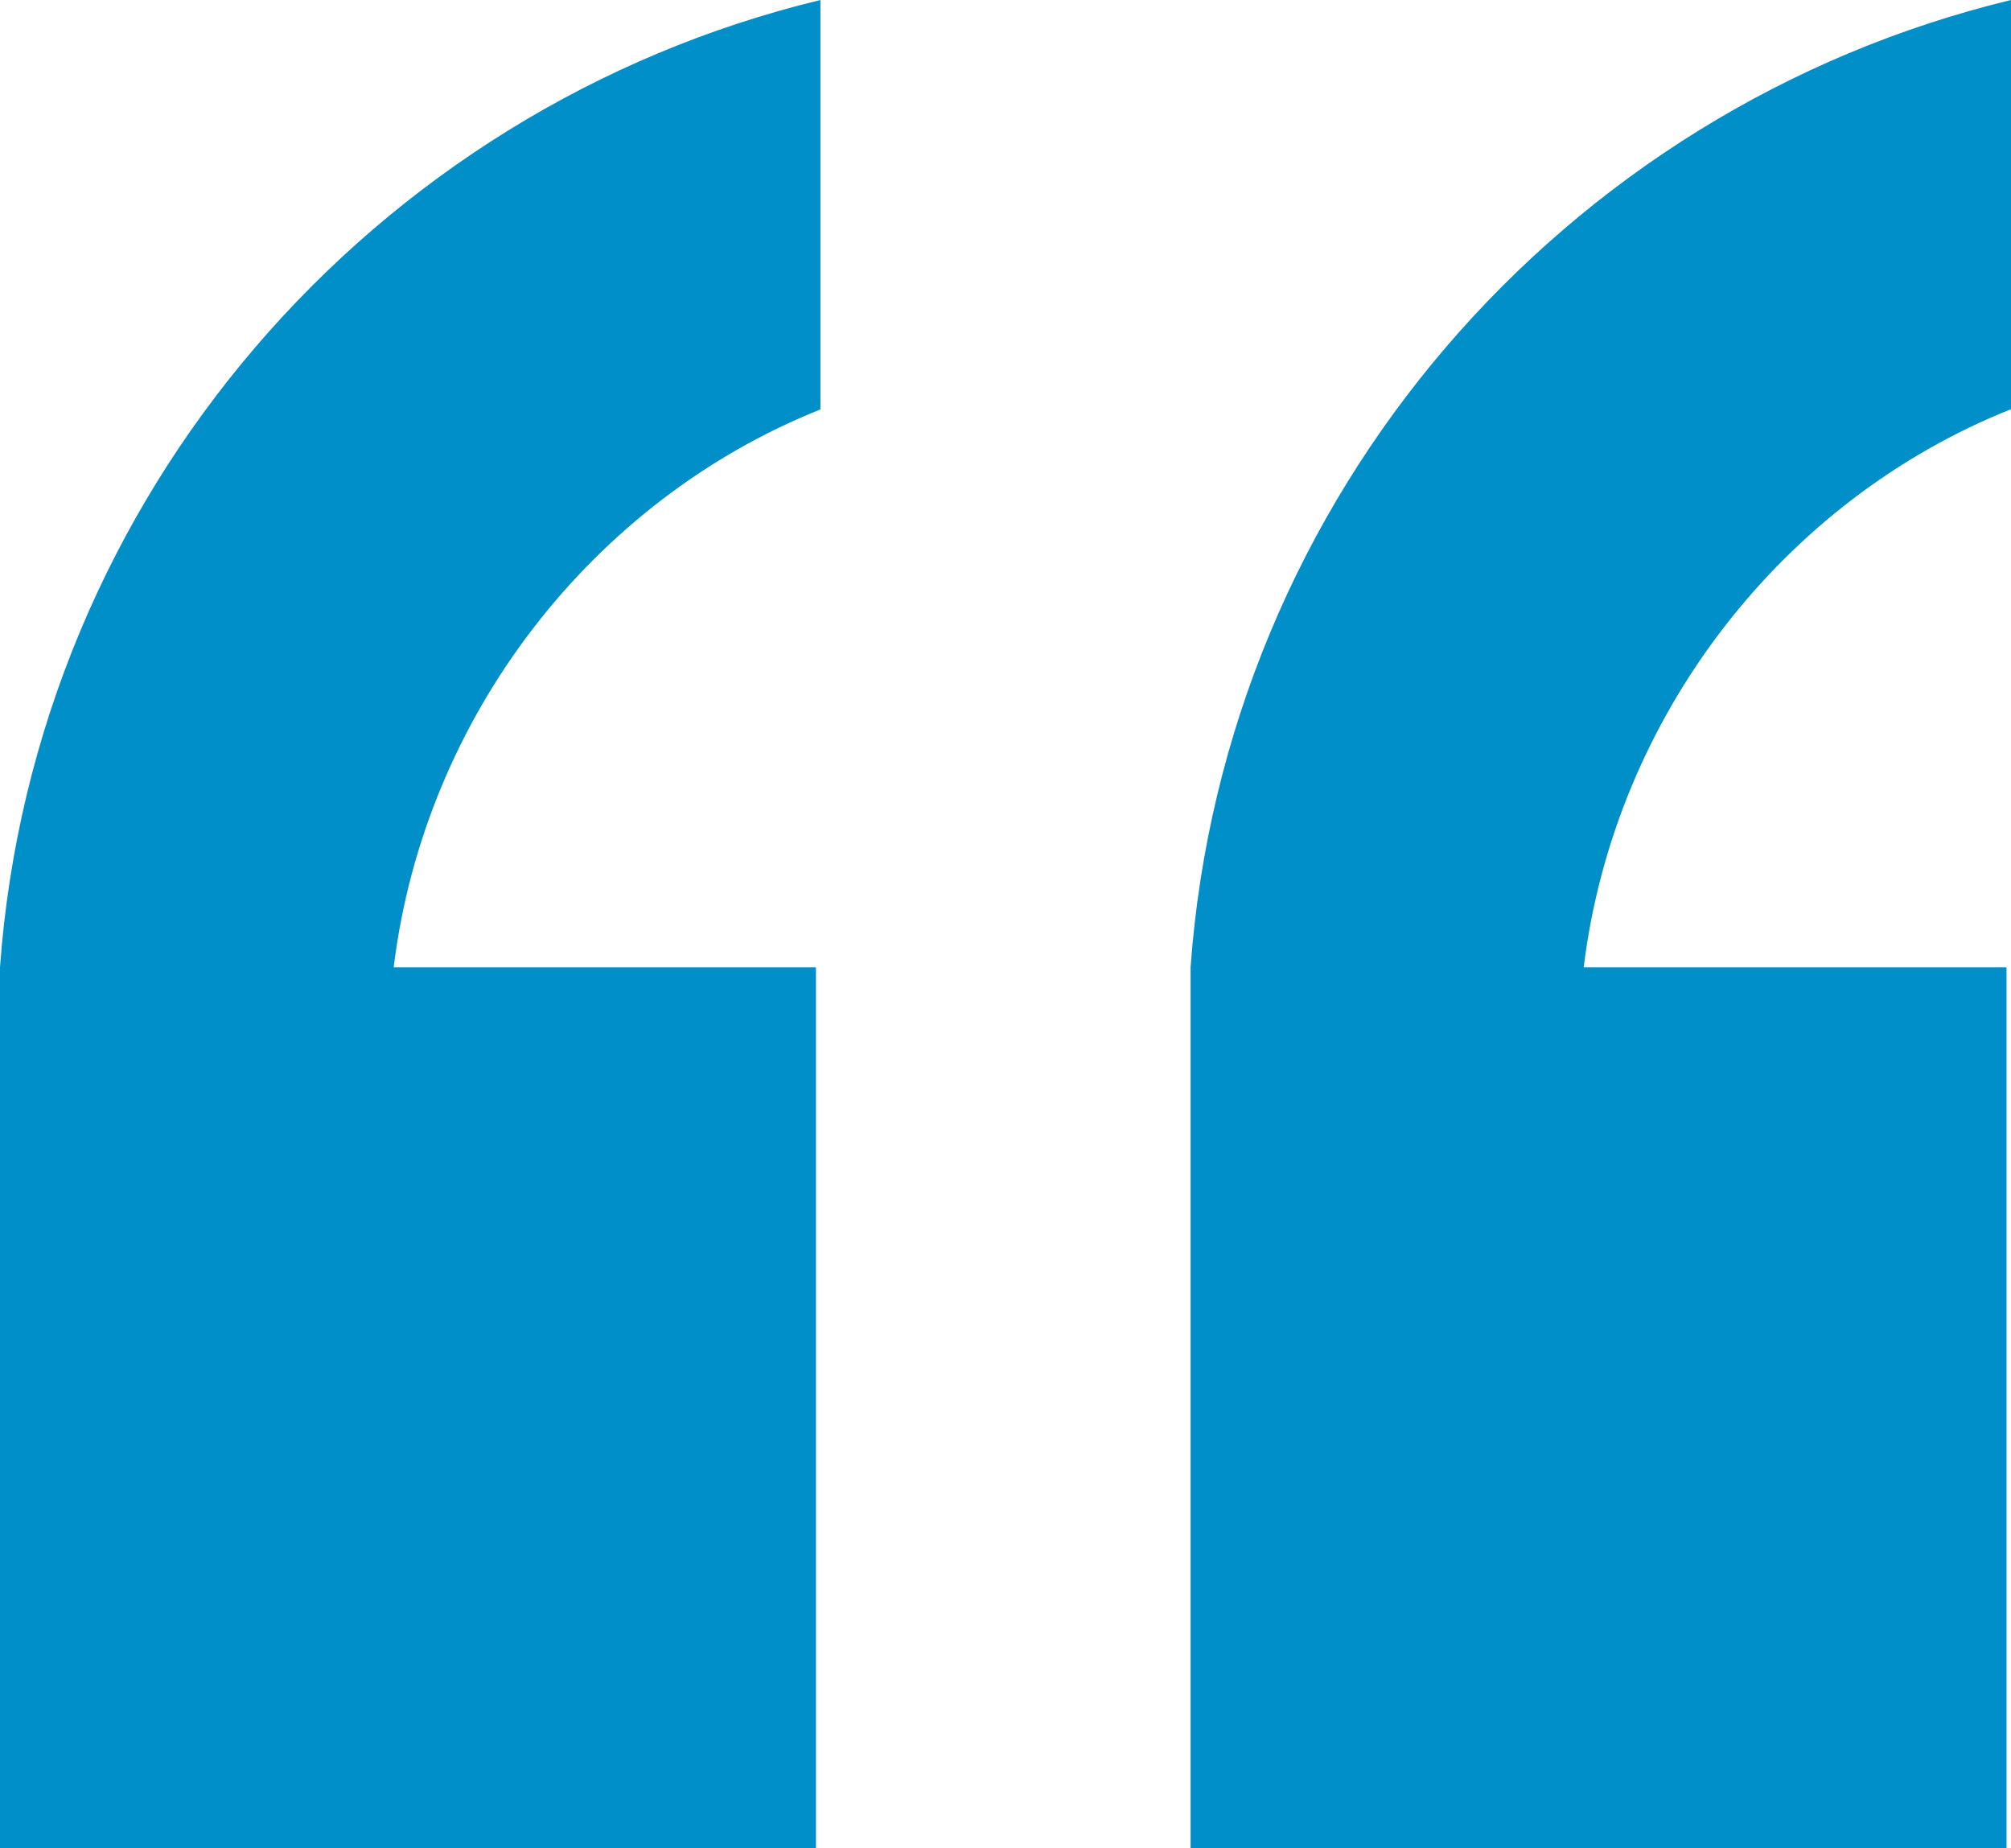 <?xml version="1.0" encoding="UTF-8"?><svg xmlns="http://www.w3.org/2000/svg" viewBox="0 0 35.91 33"><defs><style>.d{fill:#008fc8;}</style></defs><g id="a"/><g id="b"><g id="c"><g><path class="d" d="M14.65,7.32V0C6.66,1.93,.61,8.85,0,17.27H0v15.73H14.57v-15.73H7.03c.55-4.49,3.56-8.34,7.62-9.96Z"/><path class="d" d="M35.91,7.32V0c-7.99,1.93-14.04,8.85-14.65,17.27h0v15.73h14.57v-15.73h-7.55c.55-4.49,3.56-8.34,7.62-9.96Z"/></g></g></g></svg>